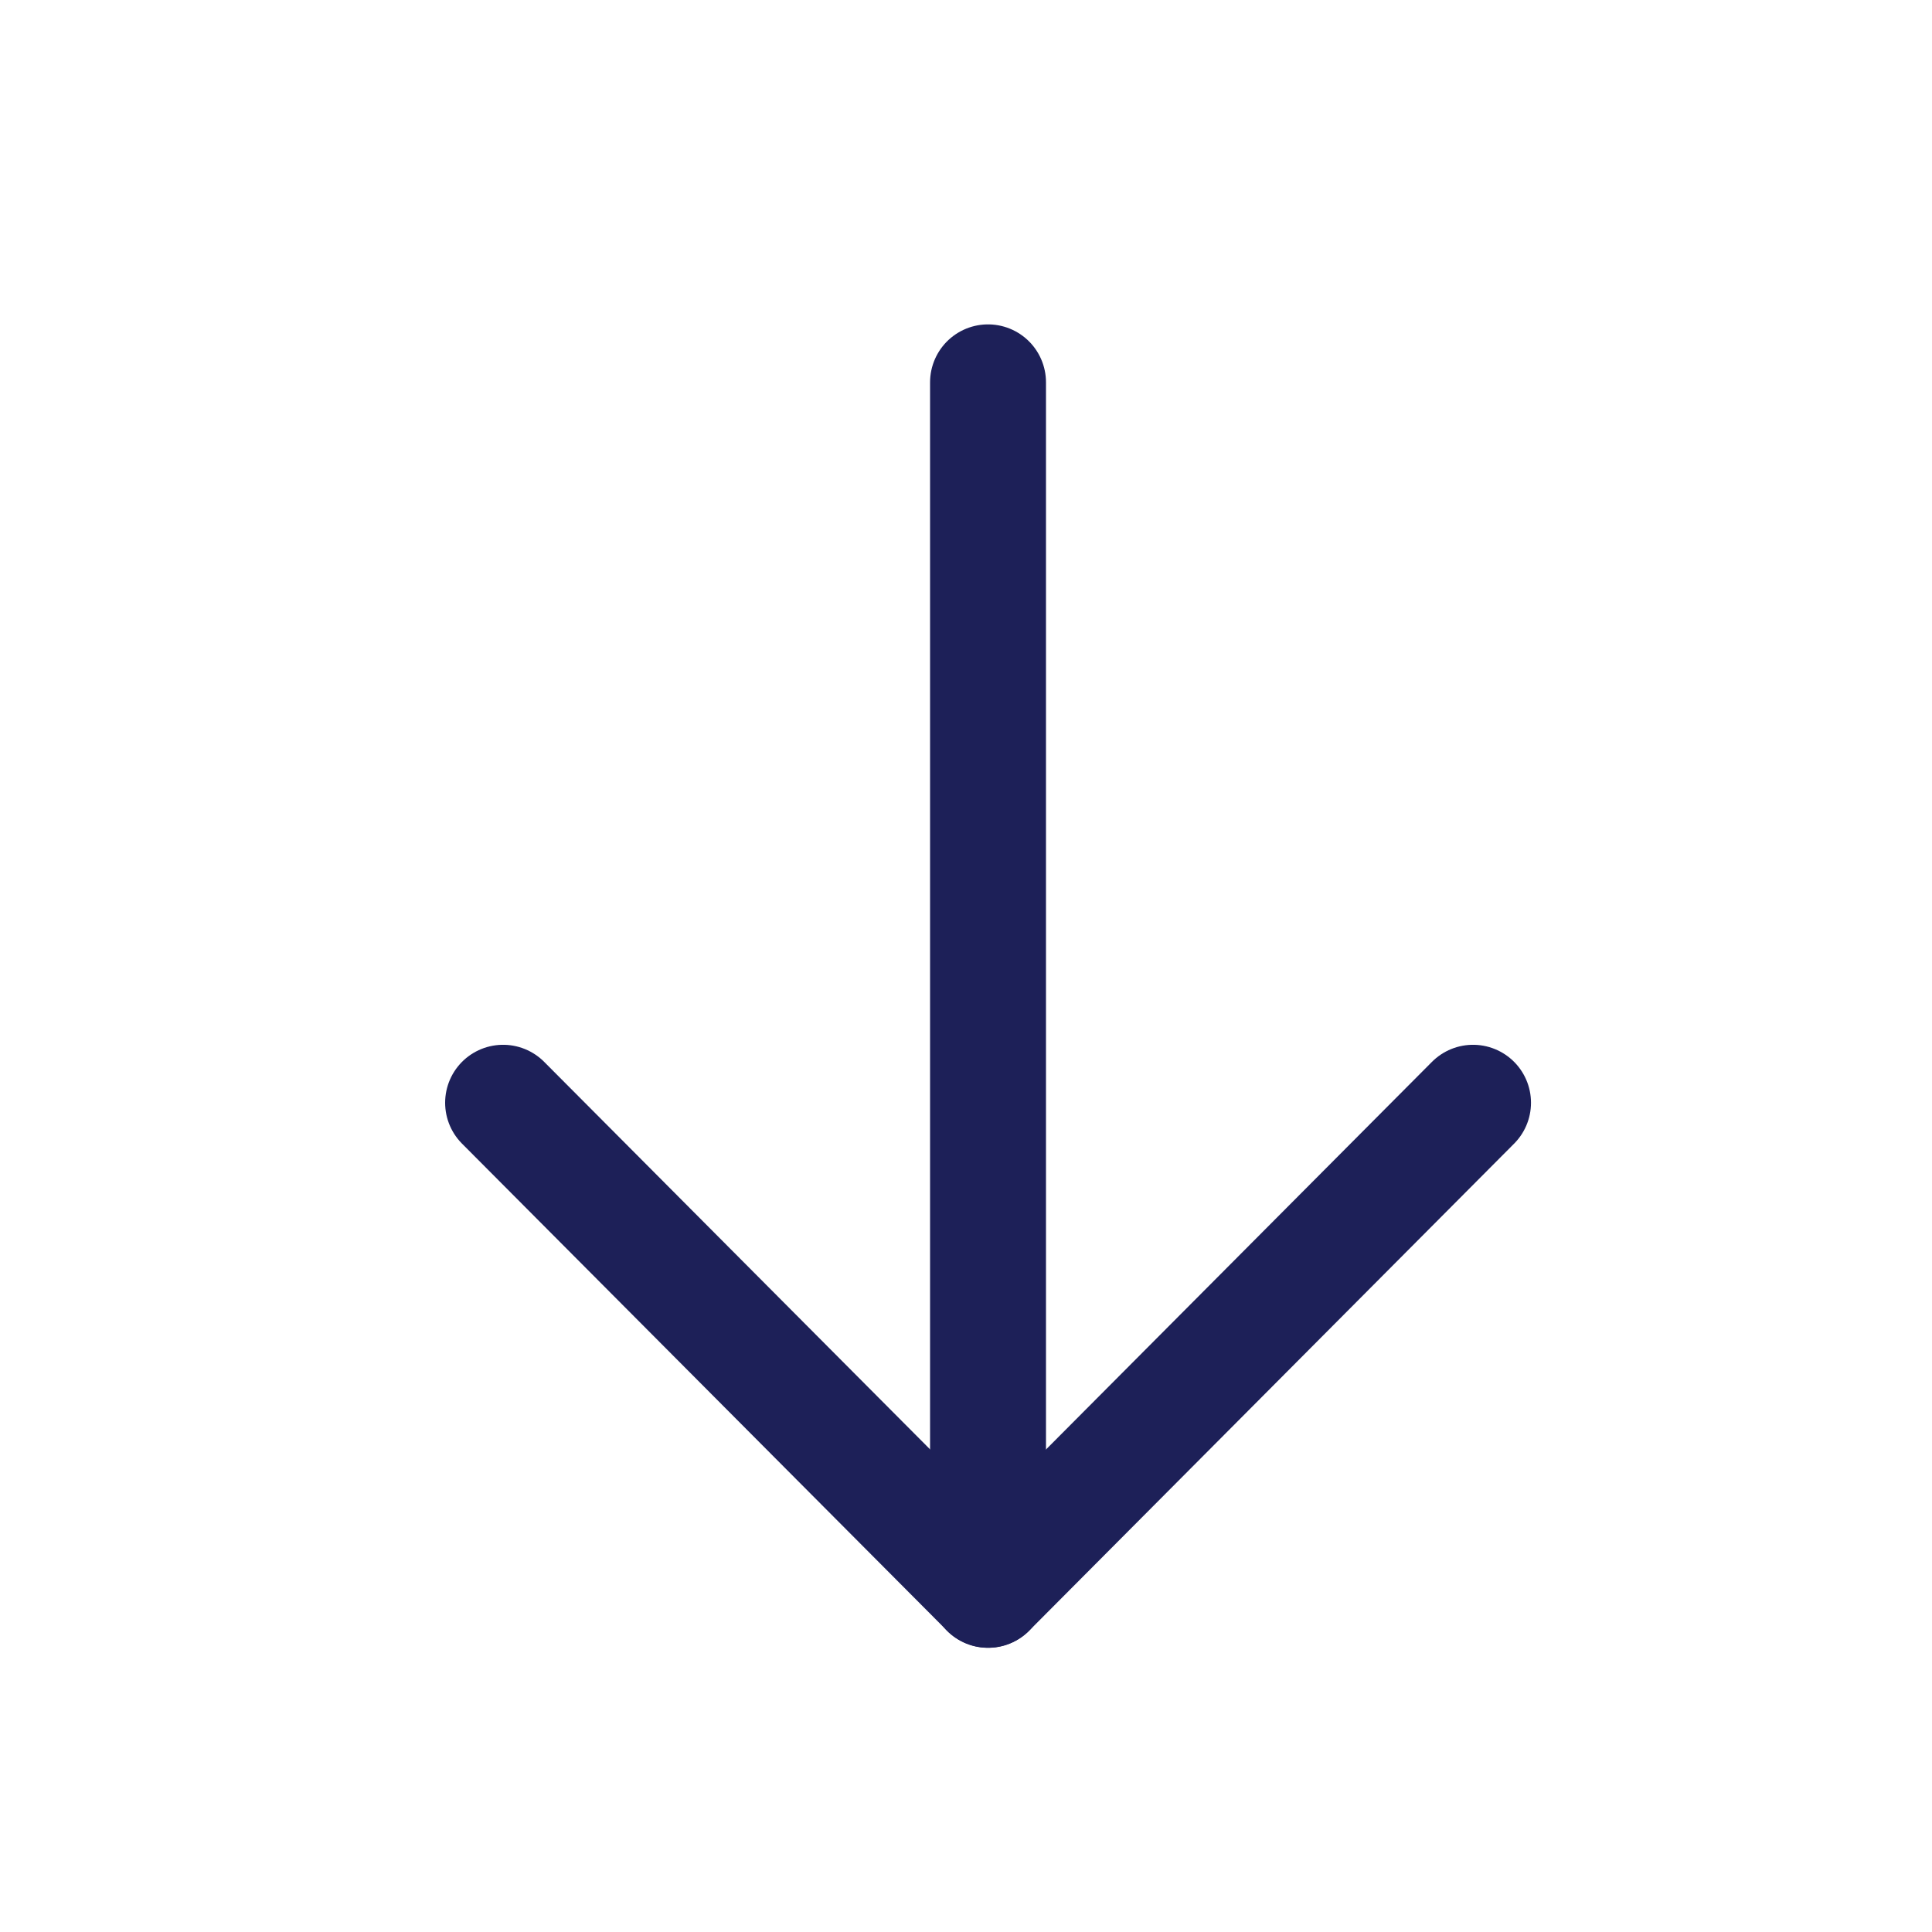 <svg width="50" height="50" viewBox="0 0 50 50" fill="none" xmlns="http://www.w3.org/2000/svg">
<path d="M25.57 41.145V9.895" stroke="#1D2058" stroke-width="3" stroke-linecap="round" stroke-linejoin="round"/>
<path d="M38.122 28.539L25.572 41.143L13.02 28.539" stroke="#1D2058" stroke-width="3" stroke-linecap="round" stroke-linejoin="round"/>
</svg>
